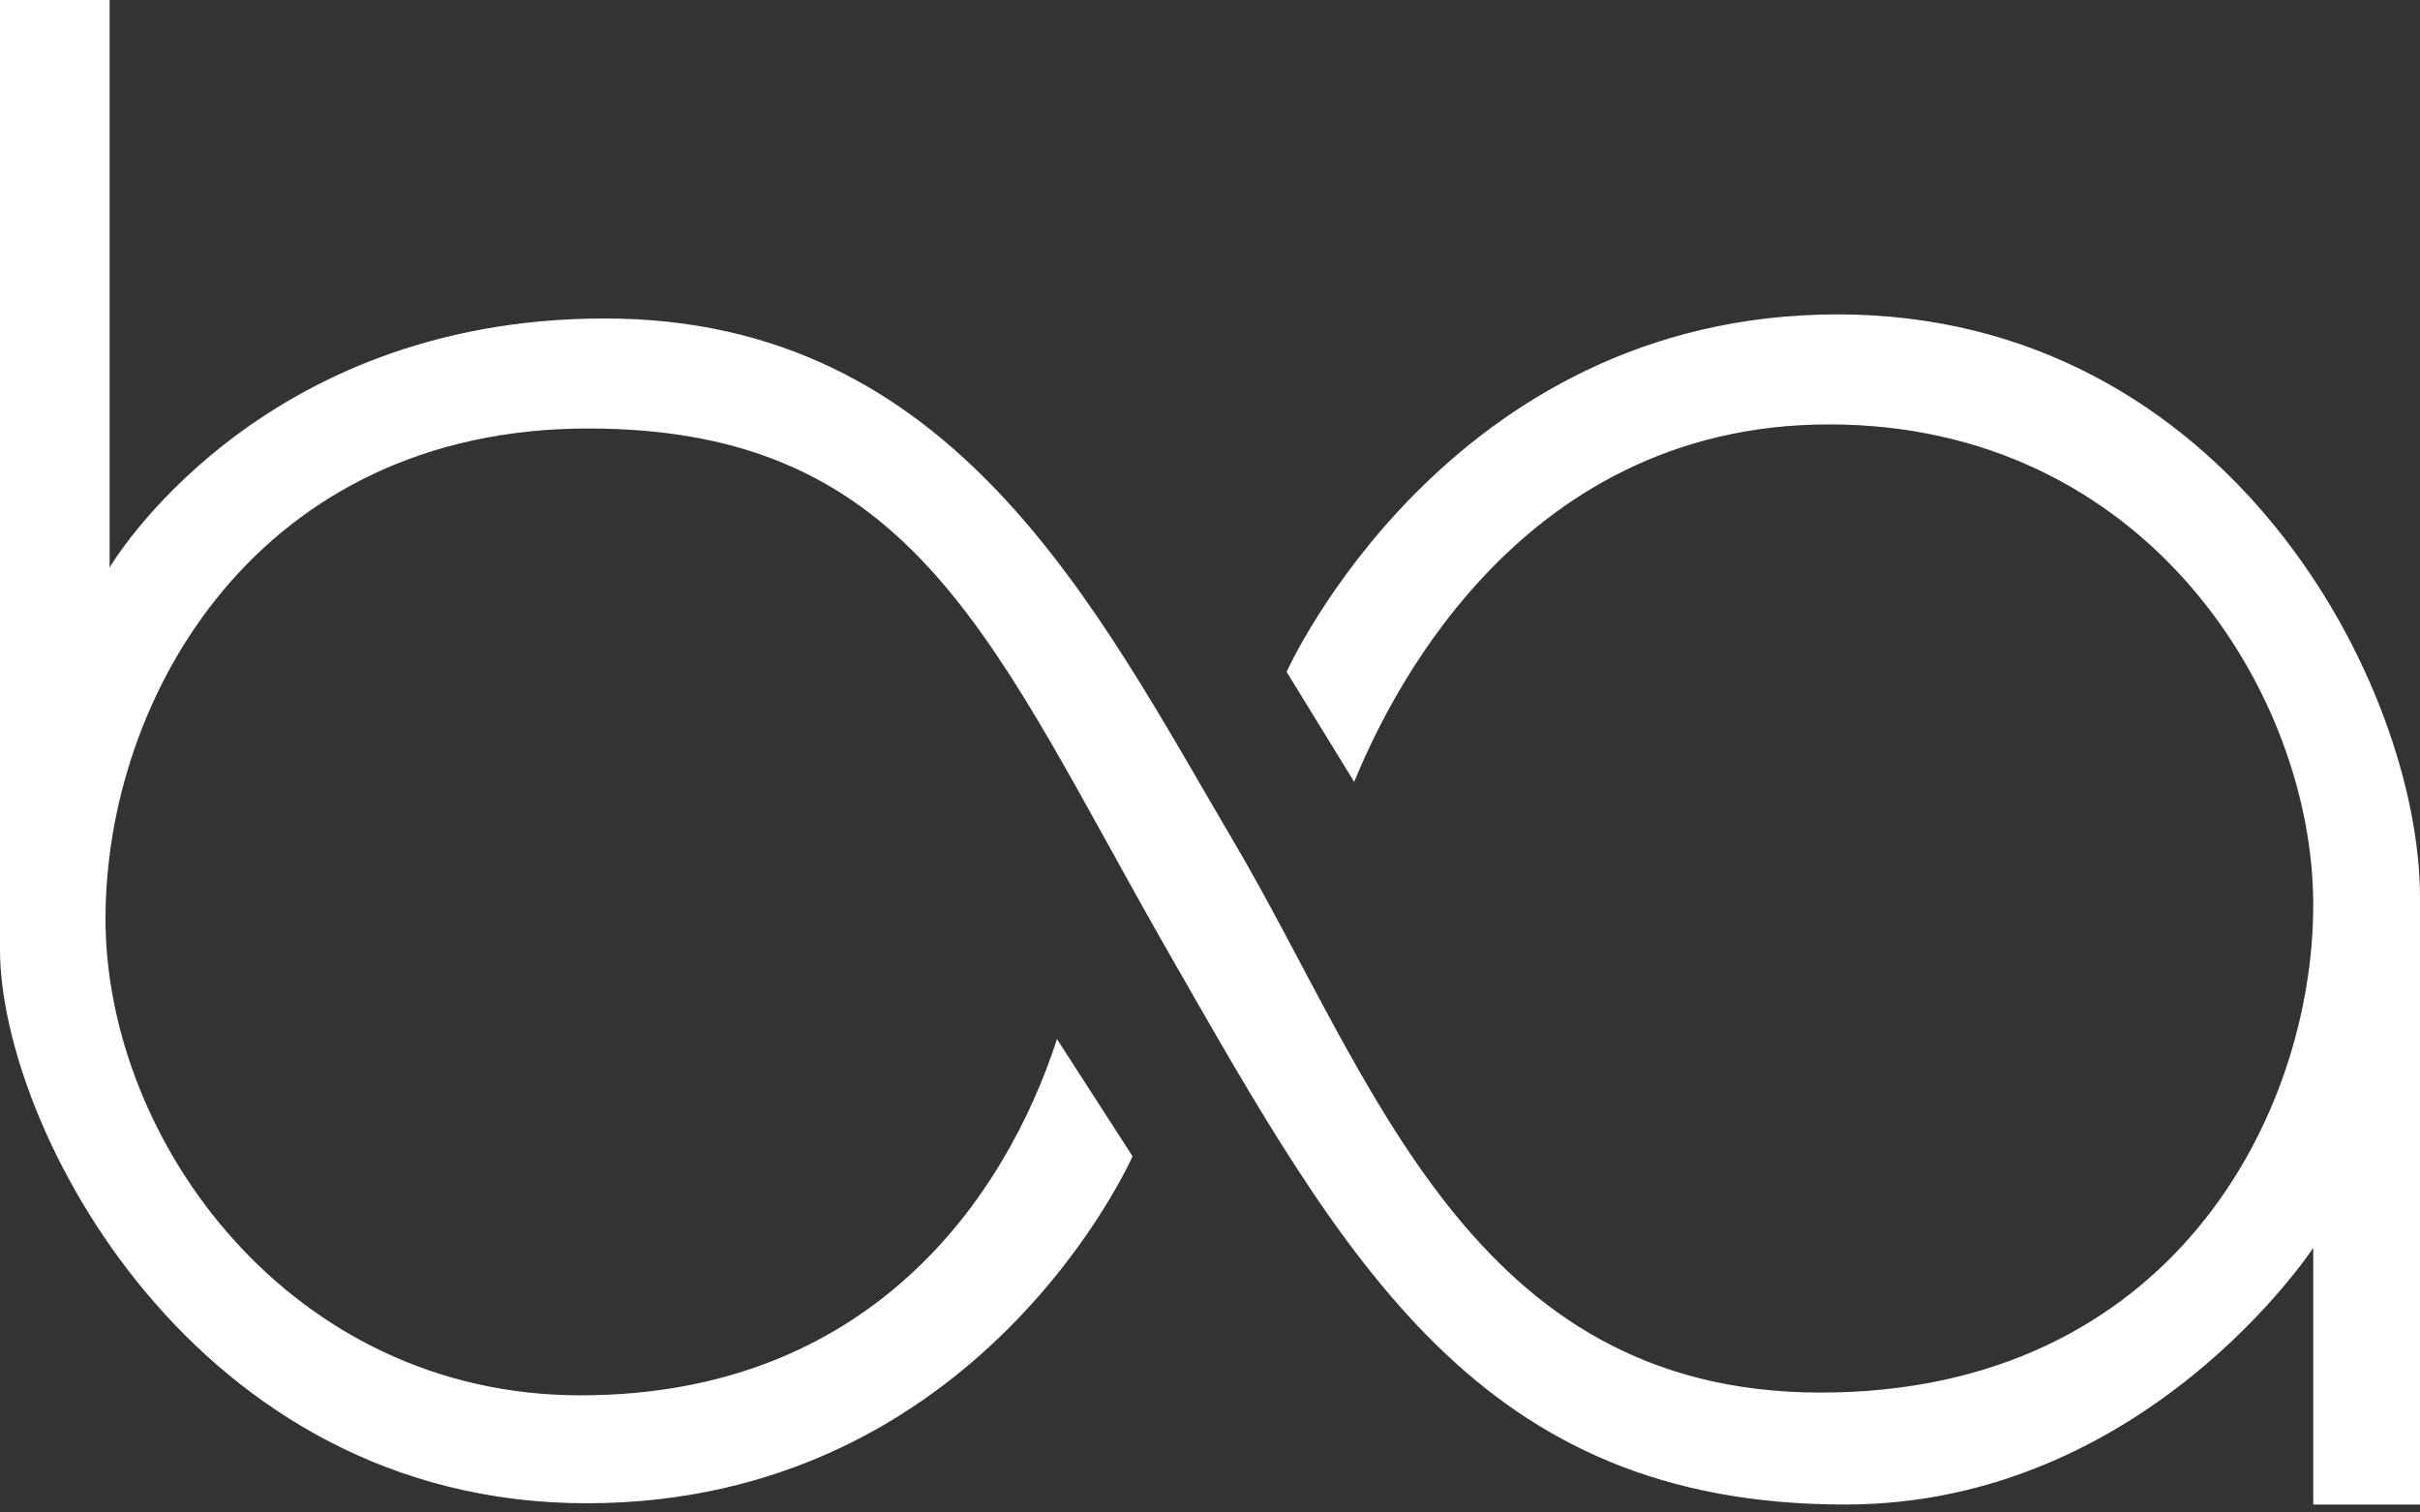 <svg version="1.1" xmlns="http://www.w3.org/2000/svg" xmlns:xlink="http://www.w3.org/1999/xlink" x="0px" y="0px"
	 viewBox="0 0 80 50" enable-background="new 0 0 80 50" xml:space="preserve">
<rect x="0" y="0" width="80" height="50" fill="#333333" stroke="none"/>
<path fill-rule="evenodd" clip-rule="evenodd" fill="#FFFFFF" d="M0,0h3.624v18.759
	c0,0,4.811-8.231,16.366-8.231s16.239,9.559,20.807,17.317
	s7.81,18.191,19.391,18.191c11.581,0,16.283-9.183,16.283-16.127
	s-5.519-15.879-16.007-15.879c-10.489,0-14.729,9.472-15.698,11.817l-2.233-3.637
	c0,0,5.295-11.817,18.211-11.817S80,22.679,80,29.675s0,20.063,0,20.063h-3.529v-8.487
	c0,0-5.553,8.486-15.473,8.486c-12.112,0-16.524-8.045-22.335-18.189
	c-5.812-10.145-8.316-17.383-19.219-17.383S3.488,23.034,3.488,30.375
	s6.117,15.752,15.701,15.752s14.054-6.546,15.753-11.776l2.498,3.874
	c0,0-5.047,11.47-18.047,11.47C6.394,49.696,0,37.206,0,31.394S0,0,0,0z"/>
</svg>